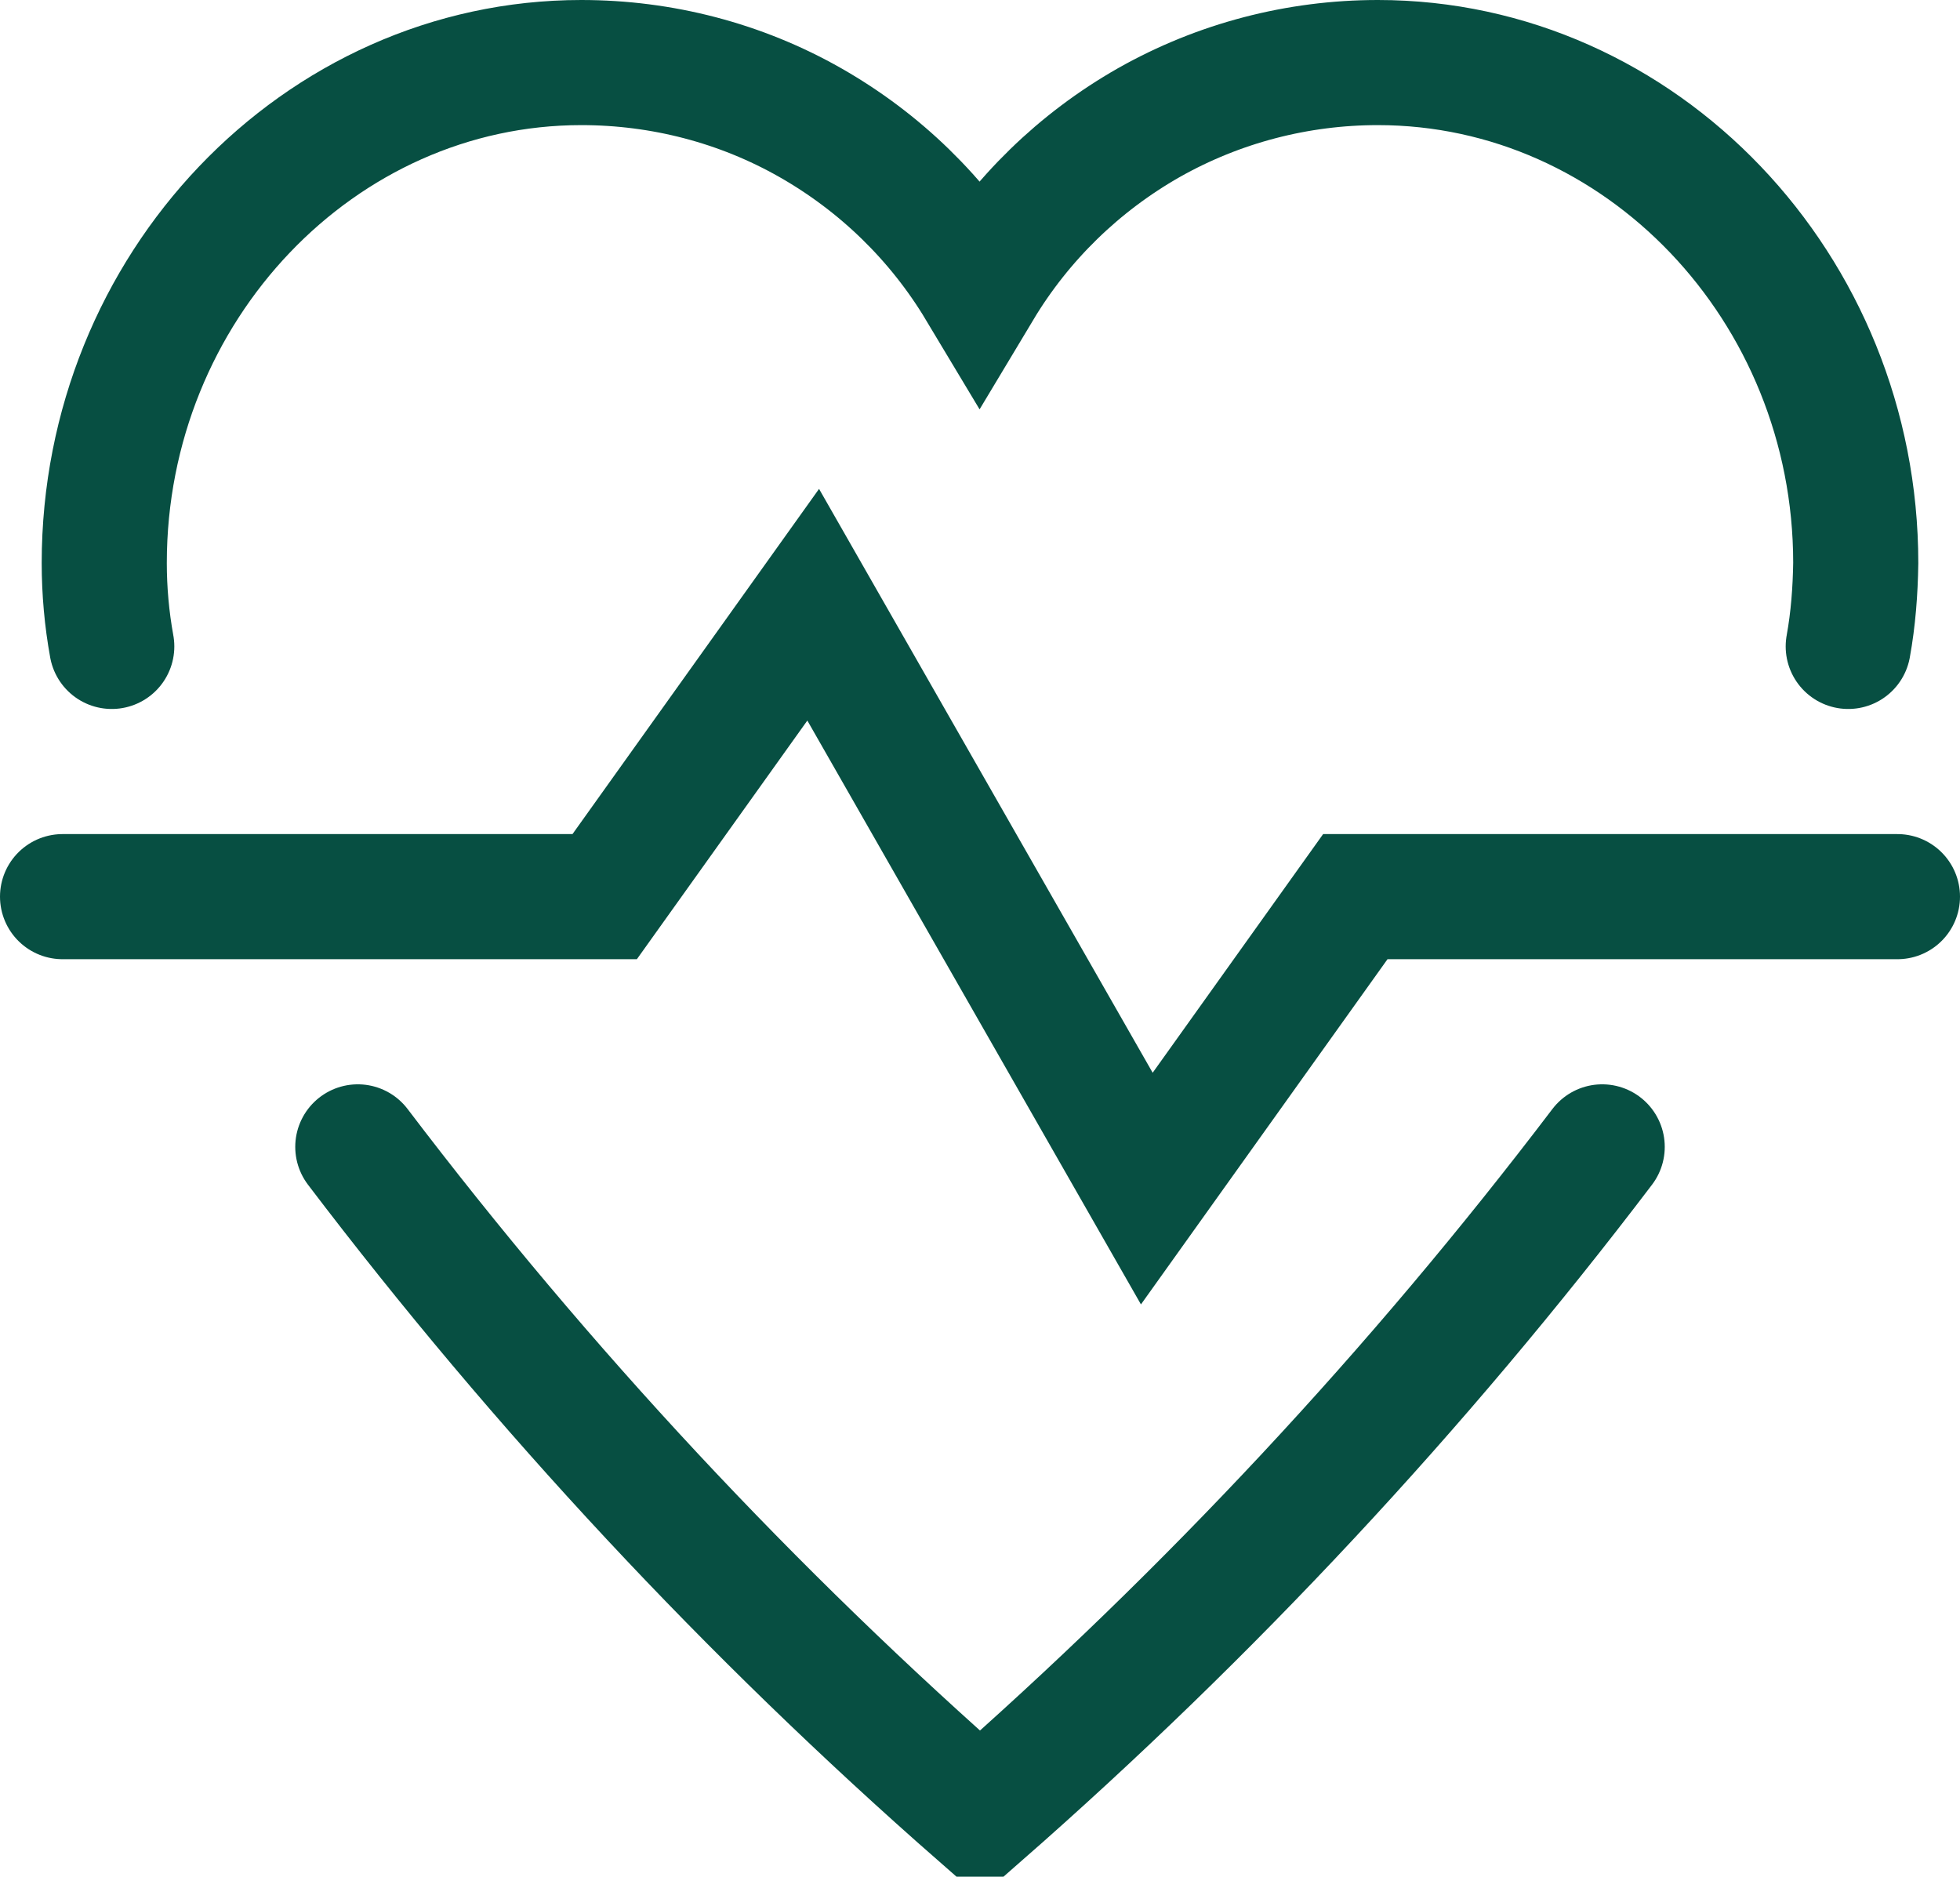 <?xml version="1.0" encoding="utf-8"?>
<svg xmlns="http://www.w3.org/2000/svg" fill="none" height="100%" overflow="visible" preserveAspectRatio="none" style="display: block;" viewBox="0 0 47 45" width="100%">
<g clip-path="url(#clip0_0_7401)" id="Layer_1">
<path d="M1.5 21.5H14.5L19.5 14.5L27.5 28.5L32.5 21.5H45.5" id="Vector" stroke="#074F42" stroke-linecap="round" stroke-width="3"/>
<path d="M44.32 15.5C44.44 14.84 44.49 14.17 44.5 13.5C44.5 6.9 39.35 1.5 33.04 1.5C31.12 1.5 29.23 1.99 27.55 2.94C25.88 3.89 24.48 5.25 23.49 6.9C22.5 5.25 21.1 3.89 19.43 2.94C17.76 1.99 15.87 1.5 13.94 1.5C7.65 1.5 2.5 6.9 2.5 13.5C2.5 14.17 2.56 14.84 2.68 15.5" id="Vector_2" stroke="#074F42" stroke-linecap="round" stroke-width="3"/>
<path d="M8.58 27.5C13 33.32 18 38.68 23.5 43.5C29 38.68 34 33.32 38.42 27.5" id="Vector_3" stroke="#074F42" stroke-linecap="round" stroke-width="3"/>
</g>
<defs>
<clipPath id="clip0_0_7401">
<rect fill="white" height="45" width="47"/>
</clipPath>
</defs>
</svg>